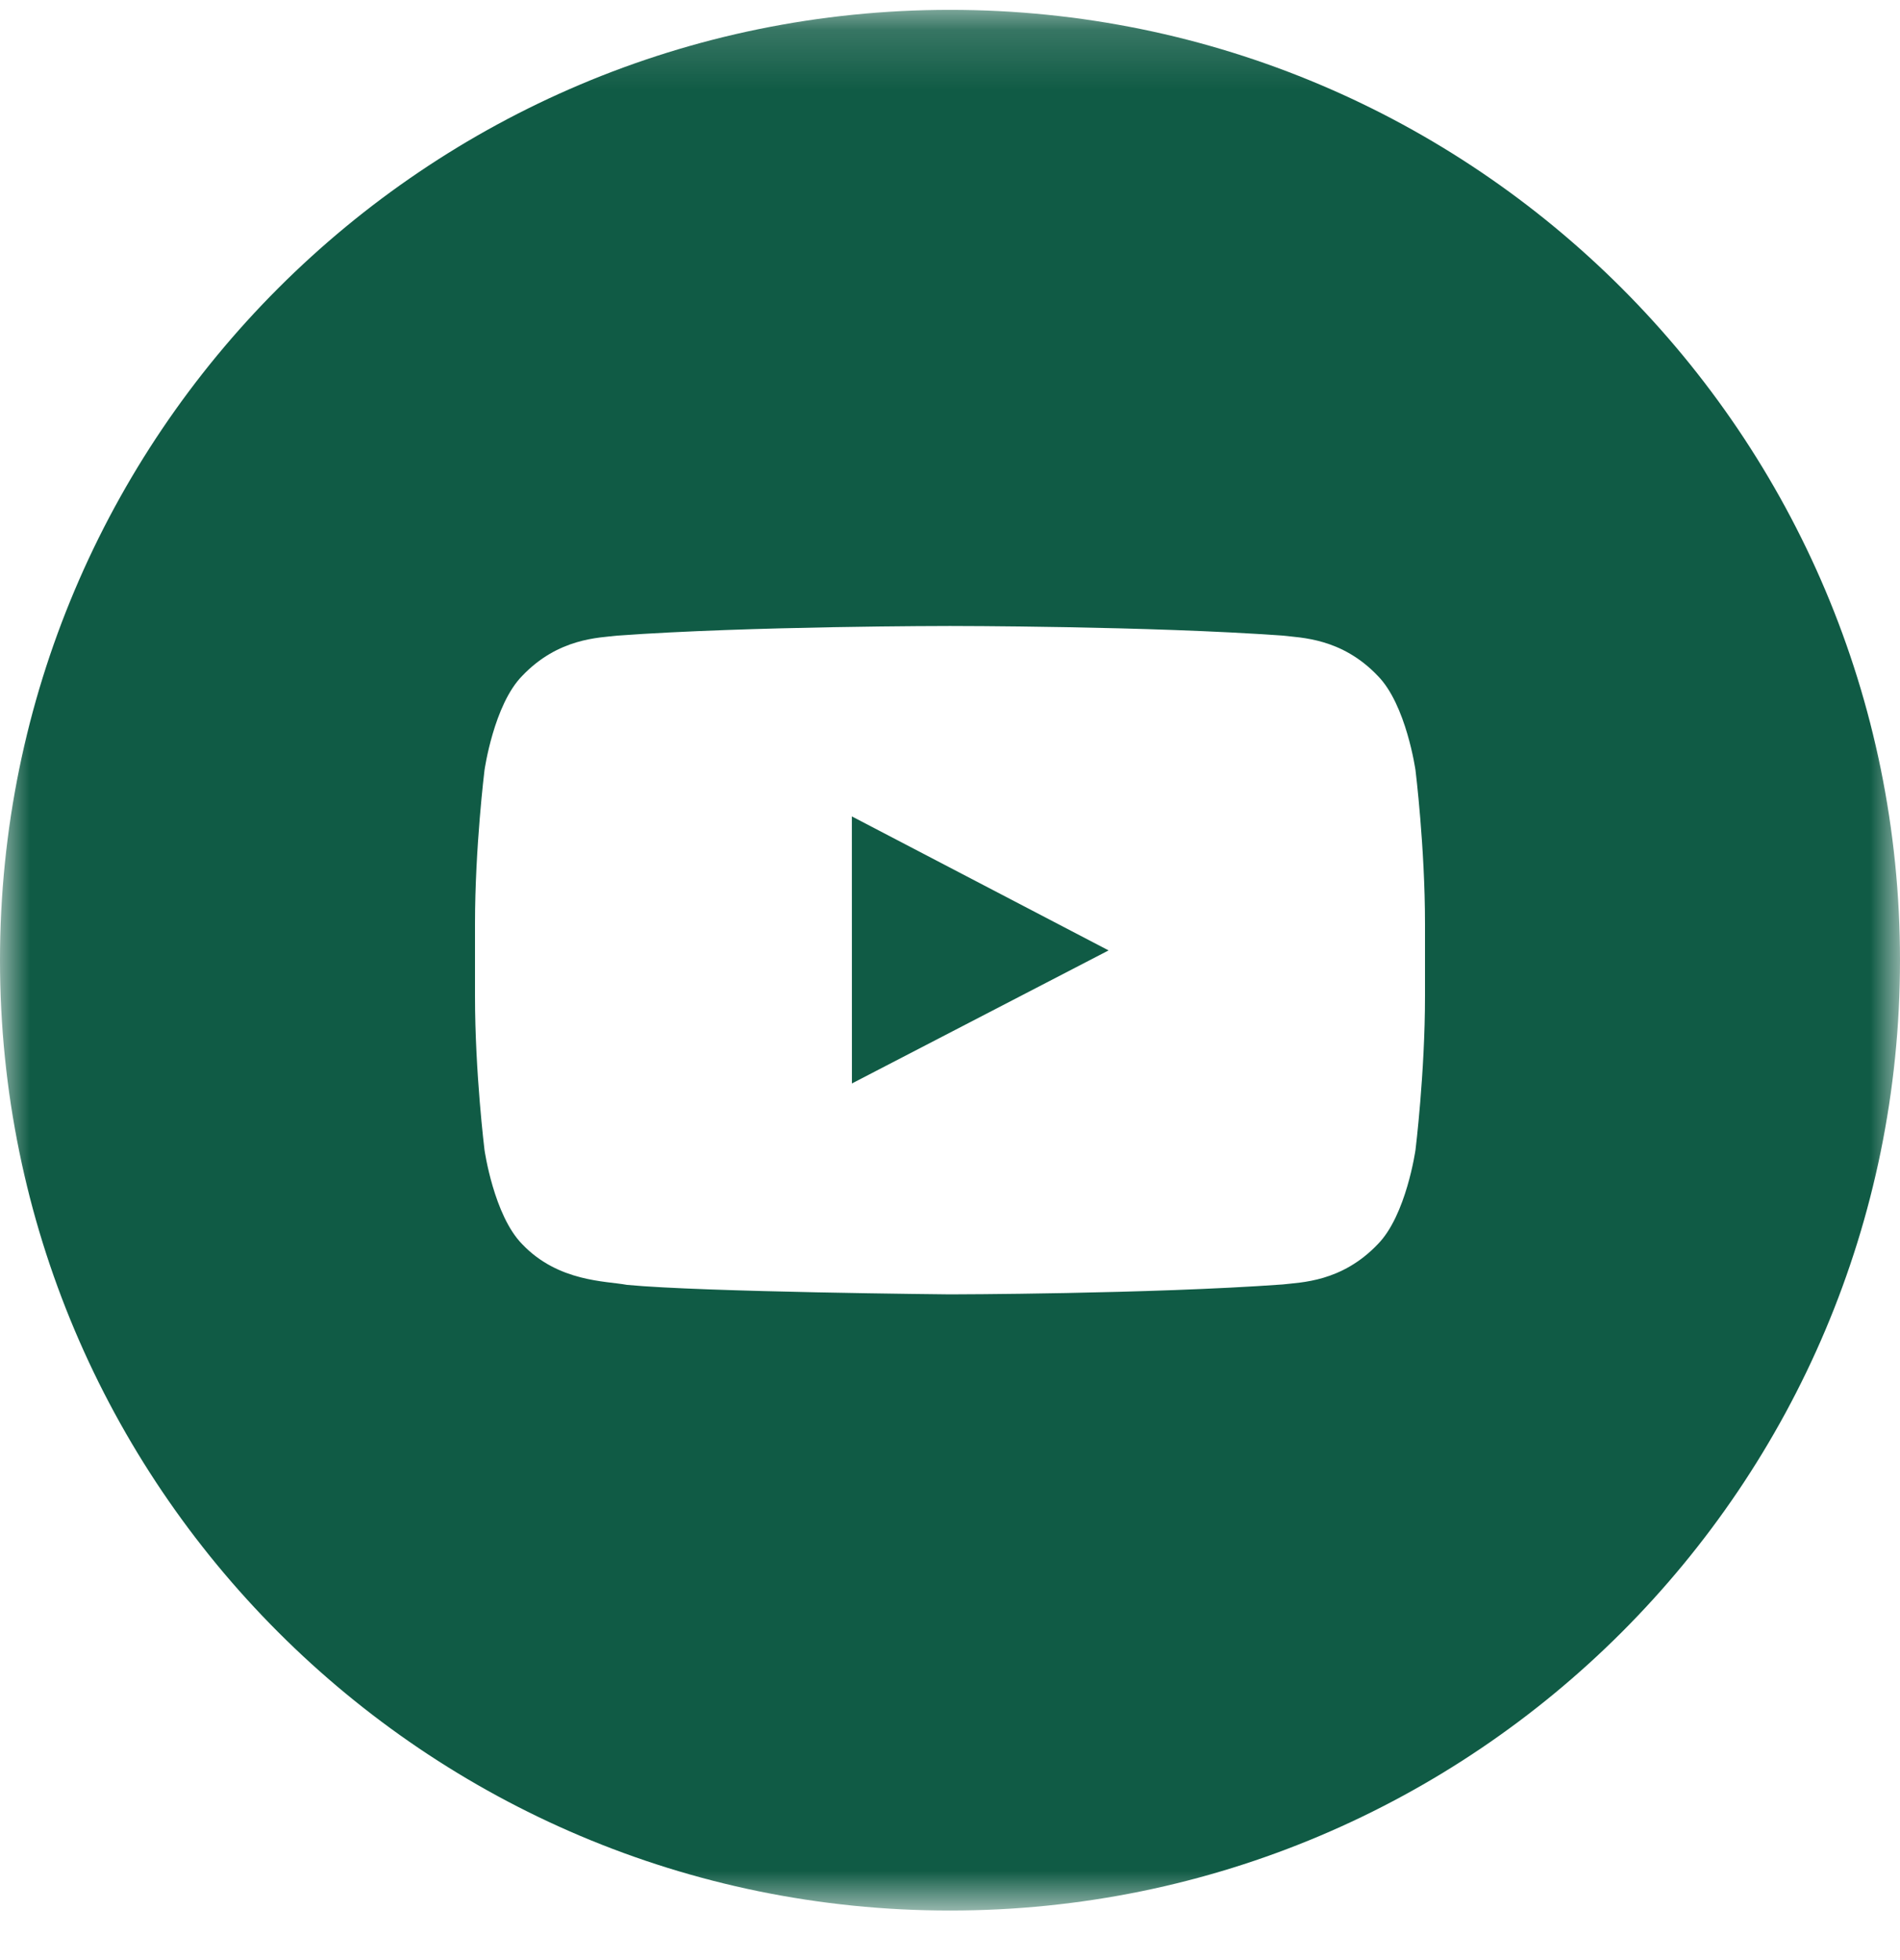 <?xml version="1.0" encoding="UTF-8"?>
<svg xmlns="http://www.w3.org/2000/svg" width="32" height="33" viewBox="0 0 32 33" fill="none">
  <g clip-path="url(#clip0_16925_1697)">
    <mask id="mask0_16925_1697" style="mask-type:luminance" maskUnits="userSpaceOnUse" x="0" y="0" width="32" height="33">
      <path d="M32 0.166H0V32.166H32V0.166Z" fill="white"></path>
    </mask>
    <g mask="url(#mask0_16925_1697)">
      <path fill-rule="evenodd" clip-rule="evenodd" d="M24 16.77C24 18.065 23.84 19.36 23.84 19.36C23.84 19.36 23.684 20.462 23.204 20.948C22.596 21.585 21.914 21.588 21.601 21.625C19.362 21.787 16 21.792 16 21.792C16 21.792 11.84 21.754 10.56 21.632C10.204 21.565 9.404 21.585 8.796 20.948C8.316 20.462 8.16 19.36 8.16 19.36C8.16 19.36 8 18.065 8 16.77V15.556C8 14.261 8.16 12.967 8.16 12.967C8.16 12.967 8.316 11.864 8.796 11.378C9.404 10.741 10.086 10.738 10.399 10.701C12.638 10.539 15.997 10.539 15.997 10.539H16.003C16.003 10.539 19.362 10.539 21.601 10.701C21.914 10.738 22.596 10.741 23.204 11.378C23.684 11.864 23.84 12.967 23.84 12.967C23.84 12.967 24 14.261 24 15.556V16.77ZM16 0.166C7.163 0.166 0 7.329 0 16.166C0 25.002 7.163 32.166 16 32.166C24.837 32.166 32 25.002 32 16.166C32 7.329 24.837 0.166 16 0.166Z" fill="#105B45"></path>
      <path fill-rule="evenodd" clip-rule="evenodd" d="M14.348 18.241L18.671 16.001L14.347 13.745L14.348 18.241Z" fill="#105B45"></path>
    </g>
  </g>
  <defs>
    <clipPath id="clip0_16925_1697">
      <rect width="32" height="32" fill="white" transform="translate(0 0.166)"></rect>
    </clipPath>
  </defs>
</svg>
